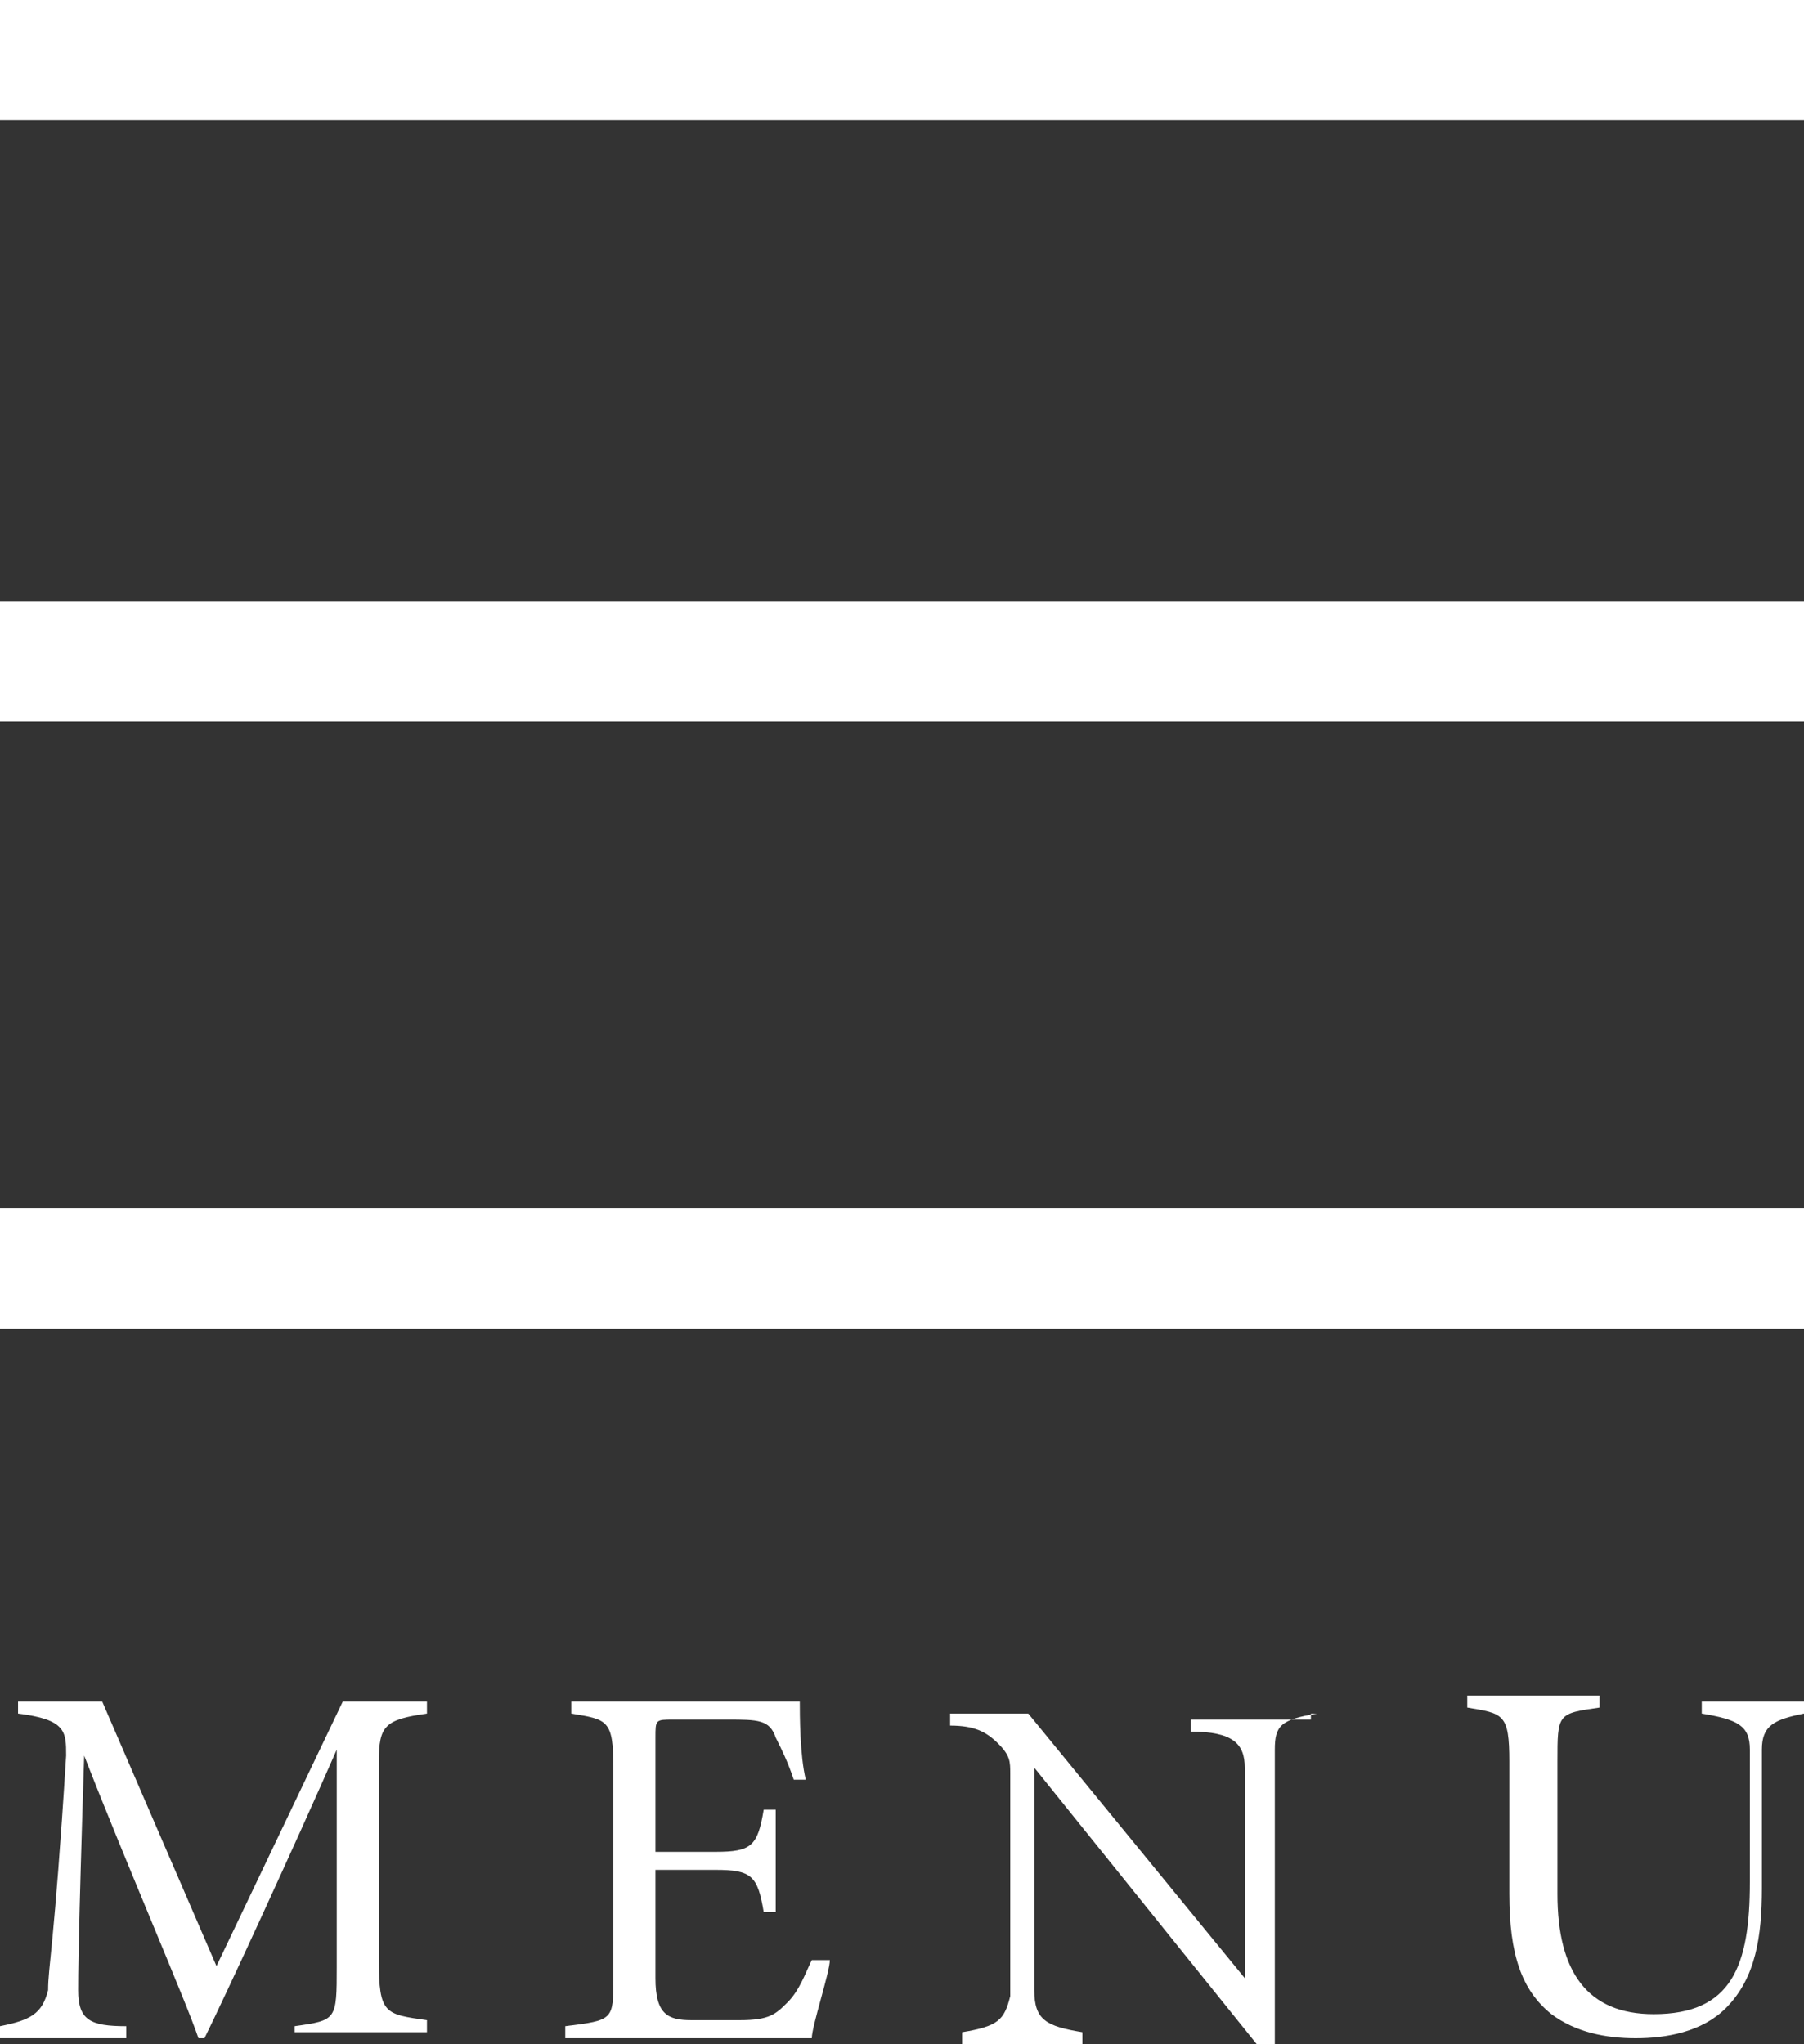 <?xml version="1.0" encoding="utf-8"?>
<!-- Generator: Adobe Illustrator 22.0.1, SVG Export Plug-In . SVG Version: 6.00 Build 0)  -->
<svg version="1.1" id="レイヤー_1" xmlns="http://www.w3.org/2000/svg" xmlns:xlink="http://www.w3.org/1999/xlink" x="0px"
	 y="0px" viewBox="0 0 30 34" style="enable-background:new 0 0 30 34;" xml:space="preserve">
<rect x="0" y="0" width="30" height="34" fill="#333333" stroke="none"/>
<style type="text/css">
	.st0{fill:#FFFFFF;}
</style>
<g>
	<g>
		<rect class="st0" width="30" height="2"/>
		<rect y="10" class="st0" width="30" height="2"/>
		<rect y="20.1" class="st0" width="30" height="2"/>
	</g>
	<g>
		<g>
			<path class="st0" d="M4.9,33.9v-0.2c0.7-0.1,0.7-0.1,0.7-1l0-3.6c-0.7,1.6-1.9,4.2-2.2,4.8H3.3c-0.2-0.6-1.2-2.9-1.9-4.7
				c-0.1,3.1-0.1,3.7-0.1,3.9c0,0.5,0.2,0.6,0.8,0.6v0.2H0v-0.2c0.5-0.1,0.7-0.2,0.8-0.6c0-0.4,0.1-0.7,0.3-3.9c0-0.4,0-0.6-0.8-0.7
				v-0.2h1.4l1.9,4.4l2.1-4.4h1.4v0.2c-0.7,0.1-0.8,0.2-0.8,0.8l0,3.3c0,0.9,0.1,0.9,0.8,1v0.2H4.9z"/>
			<path class="st0" d="M13.8,32.6c0,0.2-0.3,1.1-0.3,1.3H9.4v-0.2c0.8-0.1,0.8-0.1,0.8-0.8v-3.5c0-0.8-0.1-0.8-0.7-0.9v-0.2h2.6
				c0.8,0,1.1,0,1.2,0c0,0.2,0,0.9,0.1,1.3l-0.2,0c-0.1-0.3-0.2-0.5-0.3-0.7c-0.1-0.3-0.3-0.3-0.8-0.3h-0.9c-0.3,0-0.3,0-0.3,0.3
				v1.9h1c0.6,0,0.7-0.1,0.8-0.7h0.2v1.7h-0.2c-0.1-0.6-0.2-0.7-0.8-0.7h-1v1.8c0,0.6,0.2,0.7,0.6,0.7h0.8c0.5,0,0.6-0.1,0.8-0.3
				c0.2-0.2,0.3-0.5,0.4-0.7L13.8,32.6z"/>
			<path class="st0" d="M21.9,28.5c-0.6,0.1-0.7,0.2-0.7,0.6c0,0.3,0,0.5,0,1.3V34h-0.3l-3.7-4.6v2.3c0,0.8,0,1.1,0,1.4
				c0,0.5,0.2,0.6,0.8,0.7v0.2h-2v-0.2c0.6-0.1,0.7-0.2,0.8-0.6c0-0.3,0-0.6,0-1.4v-2.3c0-0.2,0-0.3-0.2-0.5
				c-0.2-0.2-0.4-0.3-0.8-0.3v-0.2h1.3l3.6,4.4v-2.2c0-0.8,0-1.1,0-1.3c0-0.4-0.2-0.6-0.9-0.6v-0.2h2V28.5z"/>
			<path class="st0" d="M30,28.5c-0.5,0.1-0.7,0.2-0.7,0.6c0,0.2,0,0.5,0,1.3v1c0,0.8-0.1,1.5-0.6,2c-0.4,0.4-1,0.5-1.5,0.5
				c-0.5,0-1-0.1-1.4-0.4c-0.5-0.4-0.7-1-0.7-2v-2.2c0-0.8-0.1-0.8-0.7-0.9v-0.2h2.2v0.2c-0.7,0.1-0.7,0.1-0.7,0.9v2.2
				c0,1.3,0.5,2,1.6,2c1.3,0,1.6-0.8,1.6-2.2v-0.9c0-0.8,0-1.1,0-1.3c0-0.4-0.2-0.5-0.8-0.6v-0.2h2V28.5z"/>
		</g>
	</g>
</g>
</svg>

